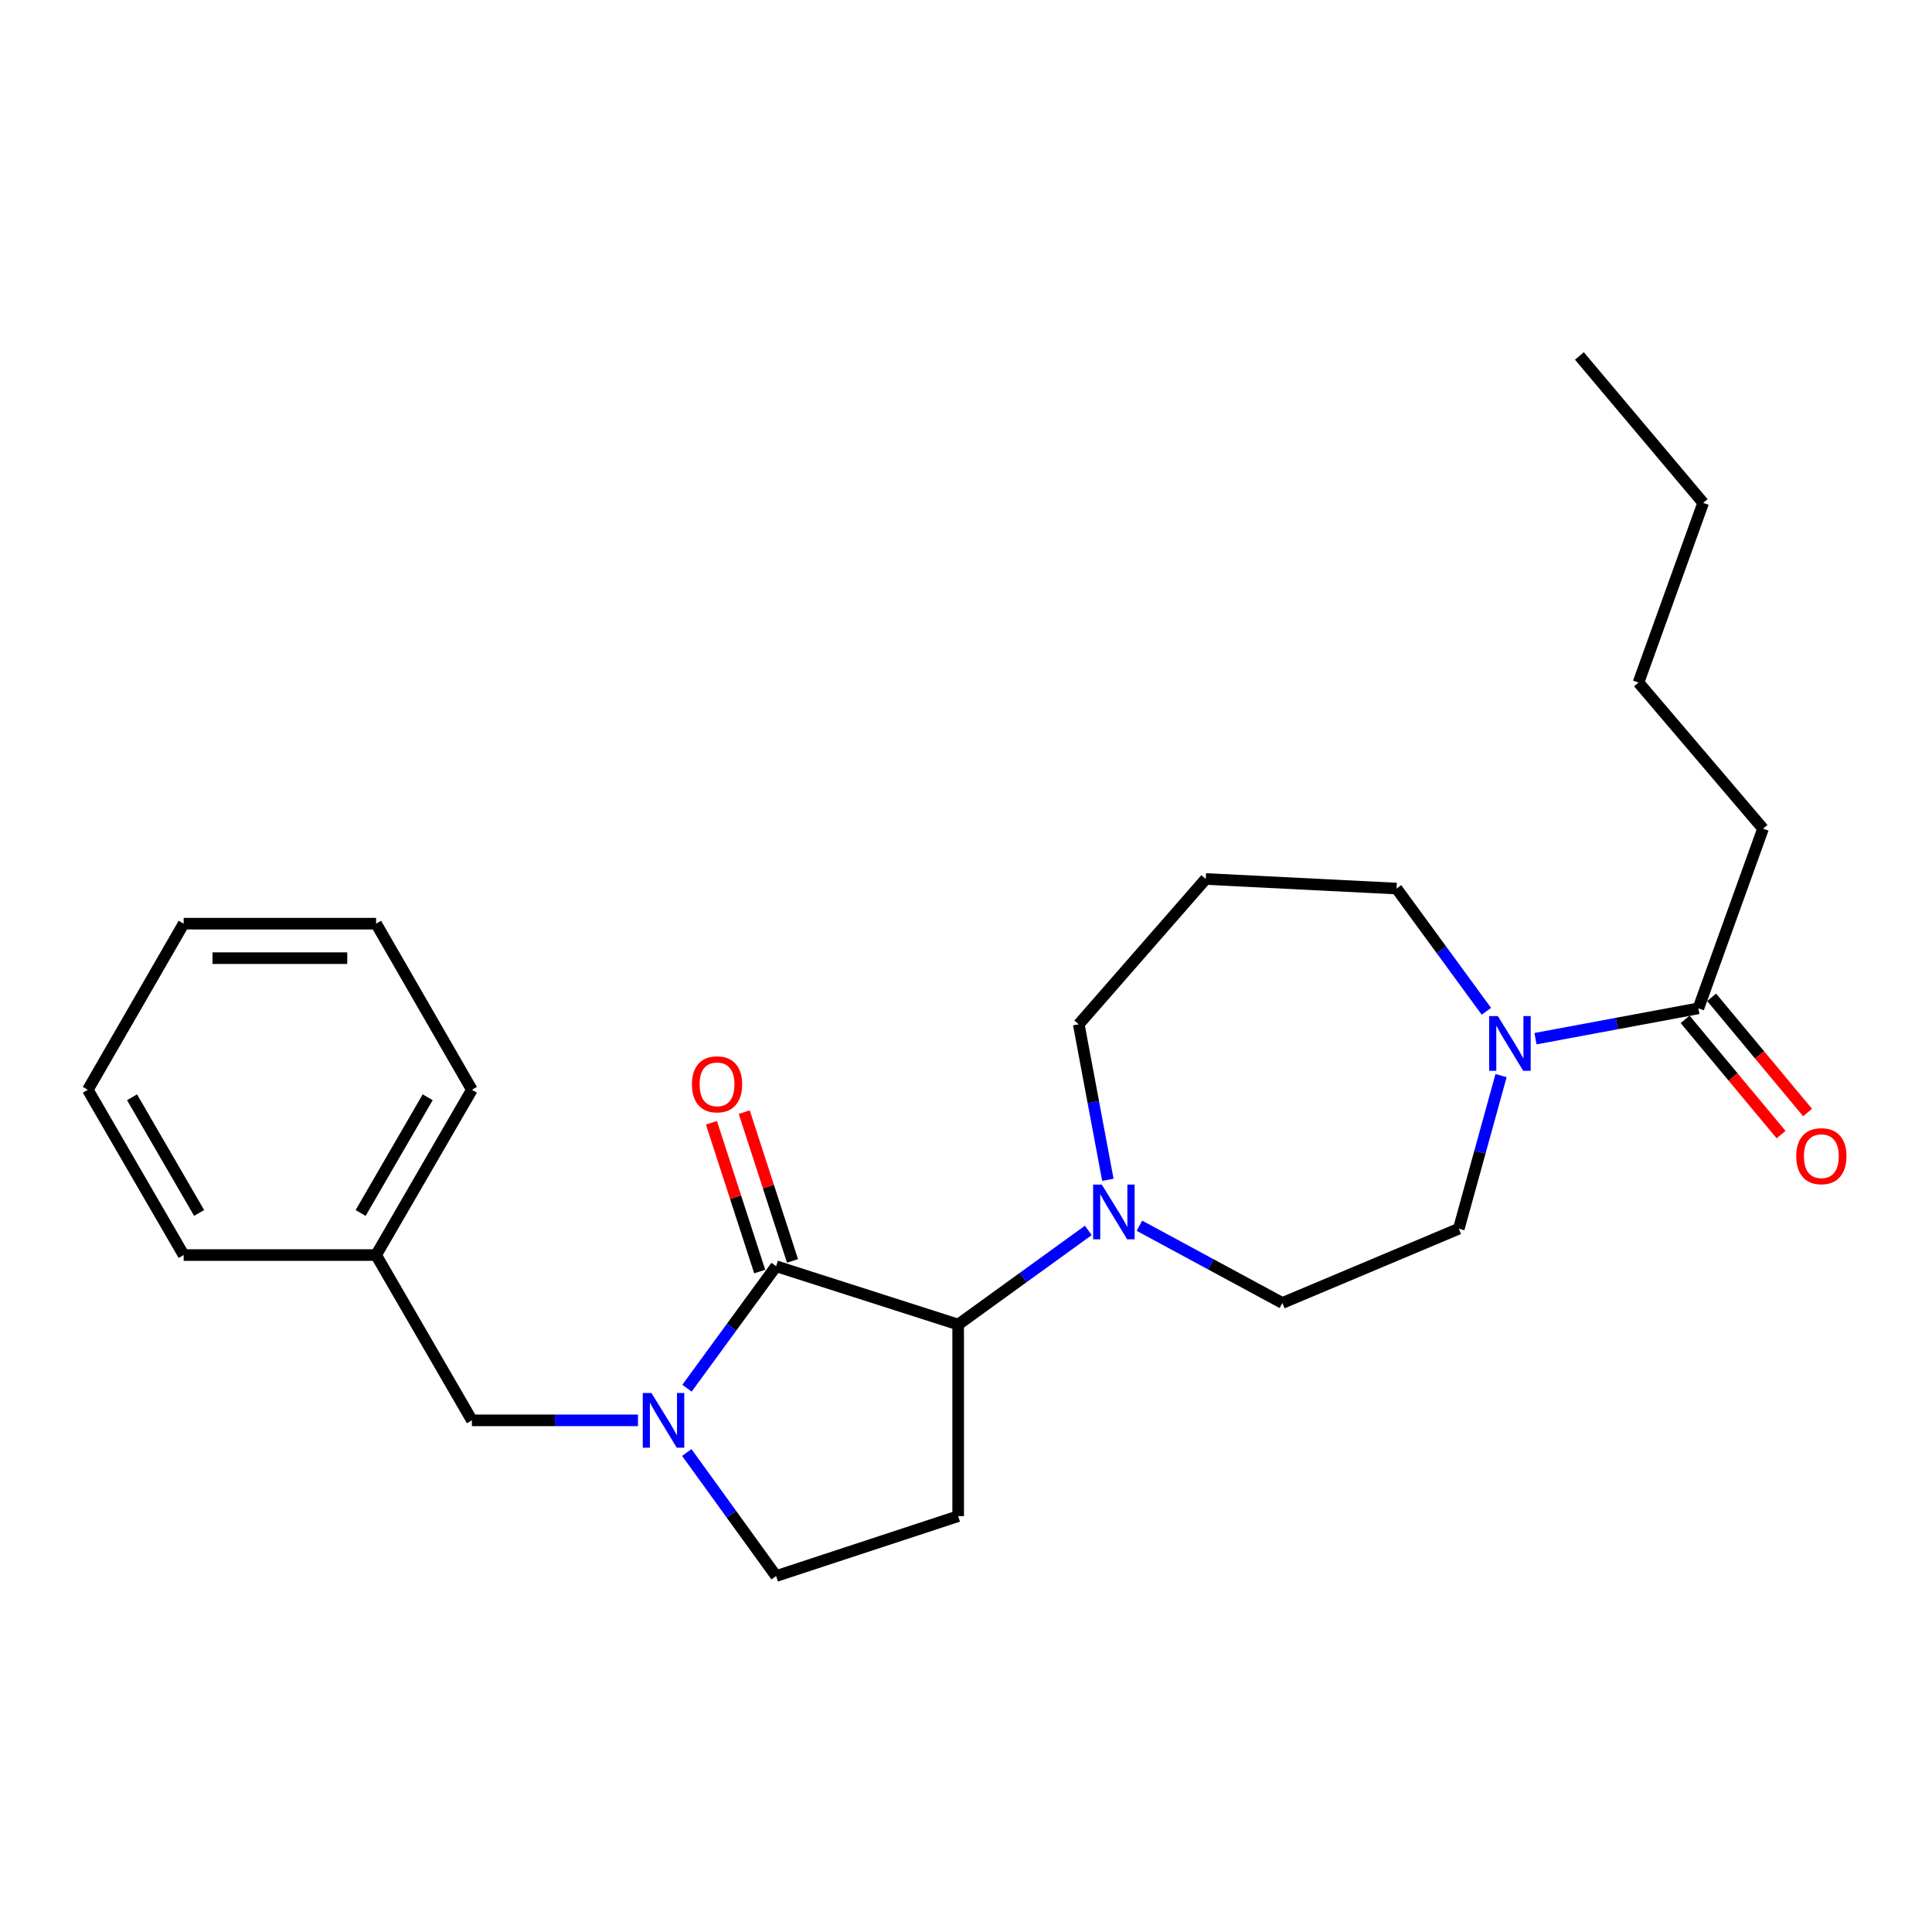 <?xml version='1.0' encoding='iso-8859-1'?>
<svg version='1.1' baseProfile='full'
              xmlns='http://www.w3.org/2000/svg'
                      xmlns:rdkit='http://www.rdkit.org/xml'
                      xmlns:xlink='http://www.w3.org/1999/xlink'
                  xml:space='preserve'
width='1000px' height='1000px' viewBox='0 0 1000 1000'>
<!-- END OF HEADER -->
<rect style='opacity:1.0;fill:#FFFFFF;stroke:none' width='1000' height='1000' x='0' y='0'> </rect>
<path class='bond-0' d='M 401.712,655.398 L 378.648,686.97' style='fill:none;fill-rule:evenodd;stroke:#000000;stroke-width:6px;stroke-linecap:butt;stroke-linejoin:miter;stroke-opacity:1' />
<path class='bond-0' d='M 378.648,686.97 L 355.584,718.541' style='fill:none;fill-rule:evenodd;stroke:#0000FF;stroke-width:6px;stroke-linecap:butt;stroke-linejoin:miter;stroke-opacity:1' />
<path class='bond-1' d='M 401.712,655.398 L 495.947,685.583' style='fill:none;fill-rule:evenodd;stroke:#000000;stroke-width:6px;stroke-linecap:butt;stroke-linejoin:miter;stroke-opacity:1' />
<path class='bond-8' d='M 410.204,652.643 L 397.714,614.144' style='fill:none;fill-rule:evenodd;stroke:#000000;stroke-width:6px;stroke-linecap:butt;stroke-linejoin:miter;stroke-opacity:1' />
<path class='bond-8' d='M 397.714,614.144 L 385.224,575.645' style='fill:none;fill-rule:evenodd;stroke:#FF0000;stroke-width:6px;stroke-linecap:butt;stroke-linejoin:miter;stroke-opacity:1' />
<path class='bond-8' d='M 393.22,658.153 L 380.73,619.654' style='fill:none;fill-rule:evenodd;stroke:#000000;stroke-width:6px;stroke-linecap:butt;stroke-linejoin:miter;stroke-opacity:1' />
<path class='bond-8' d='M 380.73,619.654 L 368.24,581.155' style='fill:none;fill-rule:evenodd;stroke:#FF0000;stroke-width:6px;stroke-linecap:butt;stroke-linejoin:miter;stroke-opacity:1' />
<path class='bond-6' d='M 355.473,751.817 L 378.593,783.787' style='fill:none;fill-rule:evenodd;stroke:#0000FF;stroke-width:6px;stroke-linecap:butt;stroke-linejoin:miter;stroke-opacity:1' />
<path class='bond-6' d='M 378.593,783.787 L 401.712,815.756' style='fill:none;fill-rule:evenodd;stroke:#000000;stroke-width:6px;stroke-linecap:butt;stroke-linejoin:miter;stroke-opacity:1' />
<path class='bond-7' d='M 330.216,735.171 L 287.233,735.171' style='fill:none;fill-rule:evenodd;stroke:#0000FF;stroke-width:6px;stroke-linecap:butt;stroke-linejoin:miter;stroke-opacity:1' />
<path class='bond-7' d='M 287.233,735.171 L 244.25,735.171' style='fill:none;fill-rule:evenodd;stroke:#000000;stroke-width:6px;stroke-linecap:butt;stroke-linejoin:miter;stroke-opacity:1' />
<path class='bond-2' d='M 495.947,685.583 L 529.631,661.223' style='fill:none;fill-rule:evenodd;stroke:#000000;stroke-width:6px;stroke-linecap:butt;stroke-linejoin:miter;stroke-opacity:1' />
<path class='bond-2' d='M 529.631,661.223 L 563.316,636.862' style='fill:none;fill-rule:evenodd;stroke:#0000FF;stroke-width:6px;stroke-linecap:butt;stroke-linejoin:miter;stroke-opacity:1' />
<path class='bond-4' d='M 495.947,685.583 L 495.947,784.758' style='fill:none;fill-rule:evenodd;stroke:#000000;stroke-width:6px;stroke-linecap:butt;stroke-linejoin:miter;stroke-opacity:1' />
<path class='bond-9' d='M 589.761,634.439 L 626.758,654.432' style='fill:none;fill-rule:evenodd;stroke:#0000FF;stroke-width:6px;stroke-linecap:butt;stroke-linejoin:miter;stroke-opacity:1' />
<path class='bond-9' d='M 626.758,654.432 L 663.754,674.424' style='fill:none;fill-rule:evenodd;stroke:#000000;stroke-width:6px;stroke-linecap:butt;stroke-linejoin:miter;stroke-opacity:1' />
<path class='bond-13' d='M 573.429,610.666 L 565.895,570.421' style='fill:none;fill-rule:evenodd;stroke:#0000FF;stroke-width:6px;stroke-linecap:butt;stroke-linejoin:miter;stroke-opacity:1' />
<path class='bond-13' d='M 565.895,570.421 L 558.36,530.175' style='fill:none;fill-rule:evenodd;stroke:#000000;stroke-width:6px;stroke-linecap:butt;stroke-linejoin:miter;stroke-opacity:1' />
<path class='bond-3' d='M 776.944,556.731 L 766.008,596.354' style='fill:none;fill-rule:evenodd;stroke:#0000FF;stroke-width:6px;stroke-linecap:butt;stroke-linejoin:miter;stroke-opacity:1' />
<path class='bond-3' d='M 766.008,596.354 L 755.073,635.976' style='fill:none;fill-rule:evenodd;stroke:#000000;stroke-width:6px;stroke-linecap:butt;stroke-linejoin:miter;stroke-opacity:1' />
<path class='bond-5' d='M 794.758,537.621 L 836.917,529.767' style='fill:none;fill-rule:evenodd;stroke:#0000FF;stroke-width:6px;stroke-linecap:butt;stroke-linejoin:miter;stroke-opacity:1' />
<path class='bond-5' d='M 836.917,529.767 L 879.076,521.912' style='fill:none;fill-rule:evenodd;stroke:#000000;stroke-width:6px;stroke-linecap:butt;stroke-linejoin:miter;stroke-opacity:1' />
<path class='bond-26' d='M 769.355,523.441 L 746.105,491.678' style='fill:none;fill-rule:evenodd;stroke:#0000FF;stroke-width:6px;stroke-linecap:butt;stroke-linejoin:miter;stroke-opacity:1' />
<path class='bond-26' d='M 746.105,491.678 L 722.854,459.915' style='fill:none;fill-rule:evenodd;stroke:#000000;stroke-width:6px;stroke-linecap:butt;stroke-linejoin:miter;stroke-opacity:1' />
<path class='bond-25' d='M 495.947,784.758 L 401.712,815.756' style='fill:none;fill-rule:evenodd;stroke:#000000;stroke-width:6px;stroke-linecap:butt;stroke-linejoin:miter;stroke-opacity:1' />
<path class='bond-11' d='M 872.215,527.624 L 897.045,557.446' style='fill:none;fill-rule:evenodd;stroke:#000000;stroke-width:6px;stroke-linecap:butt;stroke-linejoin:miter;stroke-opacity:1' />
<path class='bond-11' d='M 897.045,557.446 L 921.875,587.267' style='fill:none;fill-rule:evenodd;stroke:#FF0000;stroke-width:6px;stroke-linecap:butt;stroke-linejoin:miter;stroke-opacity:1' />
<path class='bond-11' d='M 885.937,516.2 L 910.766,546.021' style='fill:none;fill-rule:evenodd;stroke:#000000;stroke-width:6px;stroke-linecap:butt;stroke-linejoin:miter;stroke-opacity:1' />
<path class='bond-11' d='M 910.766,546.021 L 935.596,575.842' style='fill:none;fill-rule:evenodd;stroke:#FF0000;stroke-width:6px;stroke-linecap:butt;stroke-linejoin:miter;stroke-opacity:1' />
<path class='bond-16' d='M 879.076,521.912 L 912.544,428.917' style='fill:none;fill-rule:evenodd;stroke:#000000;stroke-width:6px;stroke-linecap:butt;stroke-linejoin:miter;stroke-opacity:1' />
<path class='bond-15' d='M 244.25,735.171 L 194.673,649.615' style='fill:none;fill-rule:evenodd;stroke:#000000;stroke-width:6px;stroke-linecap:butt;stroke-linejoin:miter;stroke-opacity:1' />
<path class='bond-10' d='M 663.754,674.424 L 755.073,635.976' style='fill:none;fill-rule:evenodd;stroke:#000000;stroke-width:6px;stroke-linecap:butt;stroke-linejoin:miter;stroke-opacity:1' />
<path class='bond-12' d='M 624.086,454.956 L 558.36,530.175' style='fill:none;fill-rule:evenodd;stroke:#000000;stroke-width:6px;stroke-linecap:butt;stroke-linejoin:miter;stroke-opacity:1' />
<path class='bond-14' d='M 624.086,454.956 L 722.854,459.915' style='fill:none;fill-rule:evenodd;stroke:#000000;stroke-width:6px;stroke-linecap:butt;stroke-linejoin:miter;stroke-opacity:1' />
<path class='bond-17' d='M 194.673,649.615 L 244.25,564.07' style='fill:none;fill-rule:evenodd;stroke:#000000;stroke-width:6px;stroke-linecap:butt;stroke-linejoin:miter;stroke-opacity:1' />
<path class='bond-17' d='M 186.661,627.83 L 221.366,567.949' style='fill:none;fill-rule:evenodd;stroke:#000000;stroke-width:6px;stroke-linecap:butt;stroke-linejoin:miter;stroke-opacity:1' />
<path class='bond-18' d='M 194.673,649.615 L 95.062,649.615' style='fill:none;fill-rule:evenodd;stroke:#000000;stroke-width:6px;stroke-linecap:butt;stroke-linejoin:miter;stroke-opacity:1' />
<path class='bond-19' d='M 912.544,428.917 L 848.078,353.281' style='fill:none;fill-rule:evenodd;stroke:#000000;stroke-width:6px;stroke-linecap:butt;stroke-linejoin:miter;stroke-opacity:1' />
<path class='bond-22' d='M 244.25,564.07 L 194.673,478.088' style='fill:none;fill-rule:evenodd;stroke:#000000;stroke-width:6px;stroke-linecap:butt;stroke-linejoin:miter;stroke-opacity:1' />
<path class='bond-23' d='M 95.062,649.615 L 45.455,564.07' style='fill:none;fill-rule:evenodd;stroke:#000000;stroke-width:6px;stroke-linecap:butt;stroke-linejoin:miter;stroke-opacity:1' />
<path class='bond-23' d='M 103.067,627.826 L 68.341,567.945' style='fill:none;fill-rule:evenodd;stroke:#000000;stroke-width:6px;stroke-linecap:butt;stroke-linejoin:miter;stroke-opacity:1' />
<path class='bond-20' d='M 848.078,353.281 L 881.556,260.286' style='fill:none;fill-rule:evenodd;stroke:#000000;stroke-width:6px;stroke-linecap:butt;stroke-linejoin:miter;stroke-opacity:1' />
<path class='bond-21' d='M 881.556,260.286 L 817.496,184.244' style='fill:none;fill-rule:evenodd;stroke:#000000;stroke-width:6px;stroke-linecap:butt;stroke-linejoin:miter;stroke-opacity:1' />
<path class='bond-27' d='M 194.673,478.088 L 95.062,478.088' style='fill:none;fill-rule:evenodd;stroke:#000000;stroke-width:6px;stroke-linecap:butt;stroke-linejoin:miter;stroke-opacity:1' />
<path class='bond-27' d='M 179.731,495.943 L 110.003,495.943' style='fill:none;fill-rule:evenodd;stroke:#000000;stroke-width:6px;stroke-linecap:butt;stroke-linejoin:miter;stroke-opacity:1' />
<path class='bond-24' d='M 45.455,564.07 L 95.062,478.088' style='fill:none;fill-rule:evenodd;stroke:#000000;stroke-width:6px;stroke-linecap:butt;stroke-linejoin:miter;stroke-opacity:1' />
<path  class='atom-1' d='M 337.175 721.011
L 346.455 736.011
Q 347.375 737.491, 348.855 740.171
Q 350.335 742.851, 350.415 743.011
L 350.415 721.011
L 354.175 721.011
L 354.175 749.331
L 350.295 749.331
L 340.335 732.931
Q 339.175 731.011, 337.935 728.811
Q 336.735 726.611, 336.375 725.931
L 336.375 749.331
L 332.695 749.331
L 332.695 721.011
L 337.175 721.011
' fill='#0000FF'/>
<path  class='atom-3' d='M 570.282 613.136
L 579.562 628.136
Q 580.482 629.616, 581.962 632.296
Q 583.442 634.976, 583.522 635.136
L 583.522 613.136
L 587.282 613.136
L 587.282 641.456
L 583.402 641.456
L 573.442 625.056
Q 572.282 623.136, 571.042 620.936
Q 569.842 618.736, 569.482 618.056
L 569.482 641.456
L 565.802 641.456
L 565.802 613.136
L 570.282 613.136
' fill='#0000FF'/>
<path  class='atom-4' d='M 775.278 525.925
L 784.558 540.925
Q 785.478 542.405, 786.958 545.085
Q 788.438 547.765, 788.518 547.925
L 788.518 525.925
L 792.278 525.925
L 792.278 554.245
L 788.398 554.245
L 778.438 537.845
Q 777.278 535.925, 776.038 533.725
Q 774.838 531.525, 774.478 530.845
L 774.478 554.245
L 770.798 554.245
L 770.798 525.925
L 775.278 525.925
' fill='#0000FF'/>
<path  class='atom-9' d='M 358.14 561.243
Q 358.14 554.443, 361.5 550.643
Q 364.86 546.843, 371.14 546.843
Q 377.42 546.843, 380.78 550.643
Q 384.14 554.443, 384.14 561.243
Q 384.14 568.123, 380.74 572.043
Q 377.34 575.923, 371.14 575.923
Q 364.9 575.923, 361.5 572.043
Q 358.14 568.163, 358.14 561.243
M 371.14 572.723
Q 375.46 572.723, 377.78 569.843
Q 380.14 566.923, 380.14 561.243
Q 380.14 555.683, 377.78 552.883
Q 375.46 550.043, 371.14 550.043
Q 366.82 550.043, 364.46 552.843
Q 362.14 555.643, 362.14 561.243
Q 362.14 566.963, 364.46 569.843
Q 366.82 572.723, 371.14 572.723
' fill='#FF0000'/>
<path  class='atom-12' d='M 929.729 598.441
Q 929.729 591.641, 933.089 587.841
Q 936.449 584.041, 942.729 584.041
Q 949.009 584.041, 952.369 587.841
Q 955.729 591.641, 955.729 598.441
Q 955.729 605.321, 952.329 609.241
Q 948.929 613.121, 942.729 613.121
Q 936.489 613.121, 933.089 609.241
Q 929.729 605.361, 929.729 598.441
M 942.729 609.921
Q 947.049 609.921, 949.369 607.041
Q 951.729 604.121, 951.729 598.441
Q 951.729 592.881, 949.369 590.081
Q 947.049 587.241, 942.729 587.241
Q 938.409 587.241, 936.049 590.041
Q 933.729 592.841, 933.729 598.441
Q 933.729 604.161, 936.049 607.041
Q 938.409 609.921, 942.729 609.921
' fill='#FF0000'/>
</svg>
